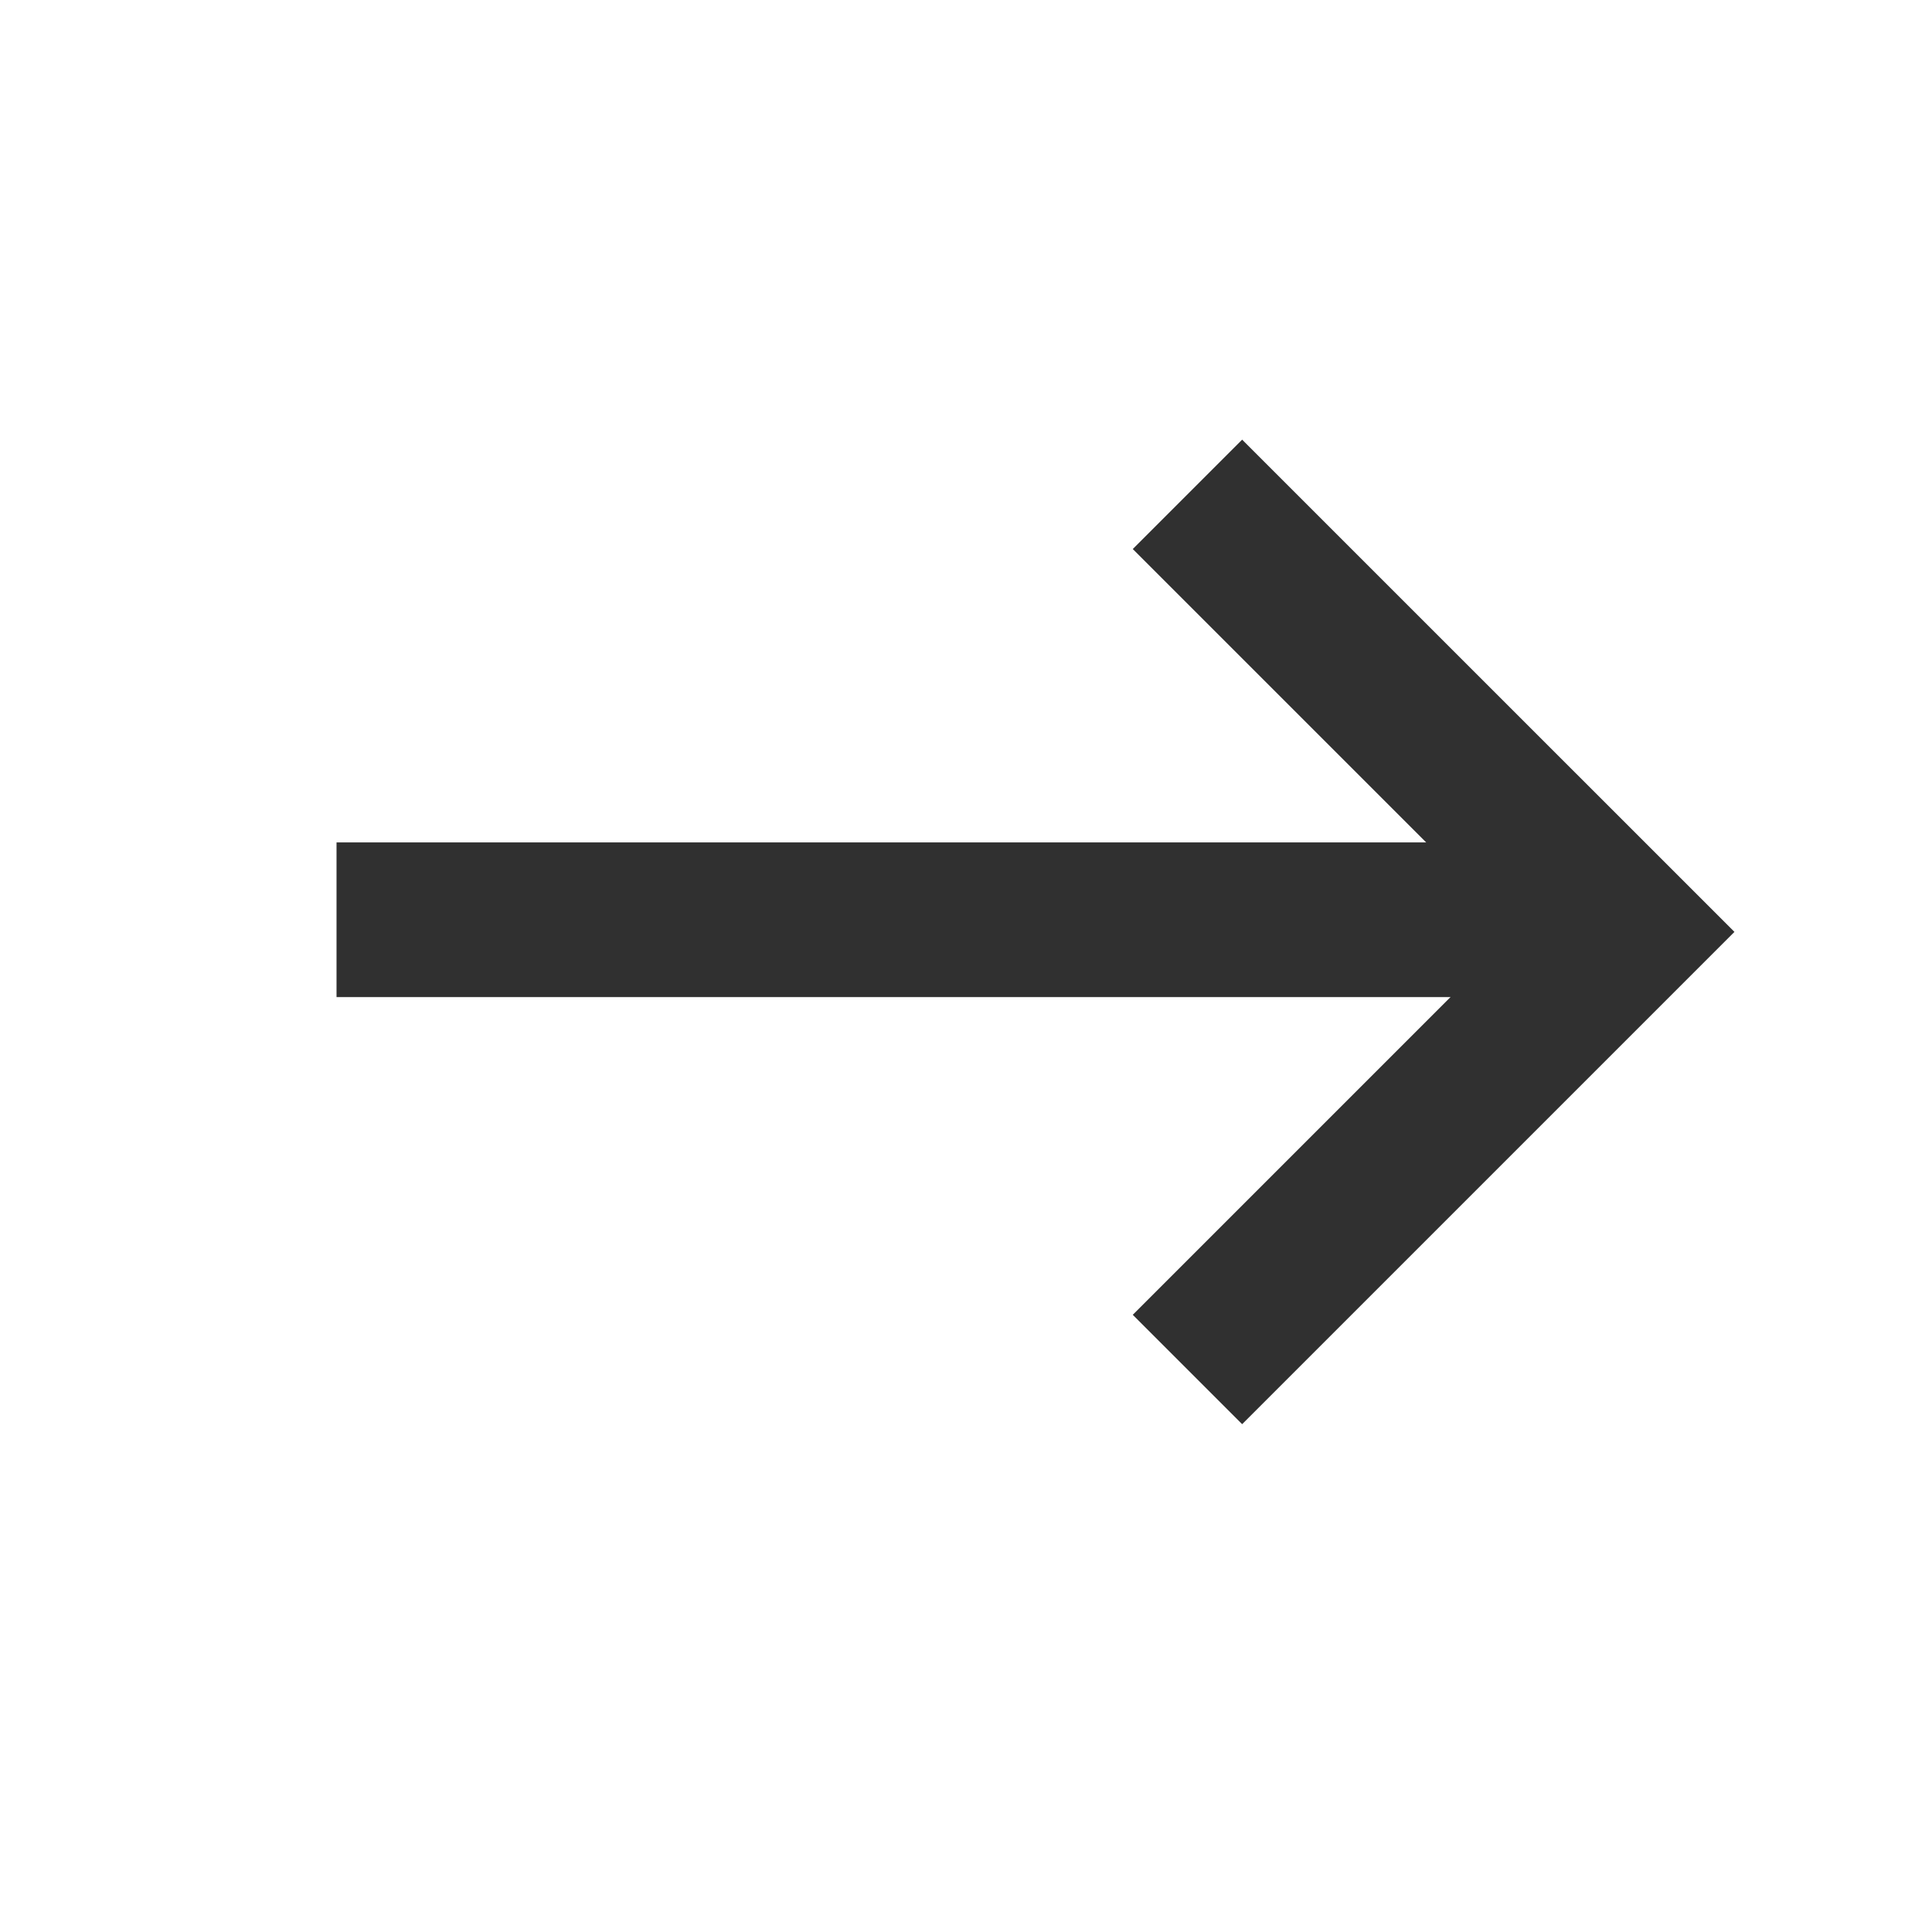 <svg width="32" height="32" viewBox="0 0 32 32" fill="none" xmlns="http://www.w3.org/2000/svg">
<path d="M19.668 8.188L26.916 15.435L19.668 22.683" stroke="#303030" stroke-width="2.562"/>
<path d="M26.074 15.234H5.574" stroke="#303030" stroke-width="2.562"/>
</svg>
